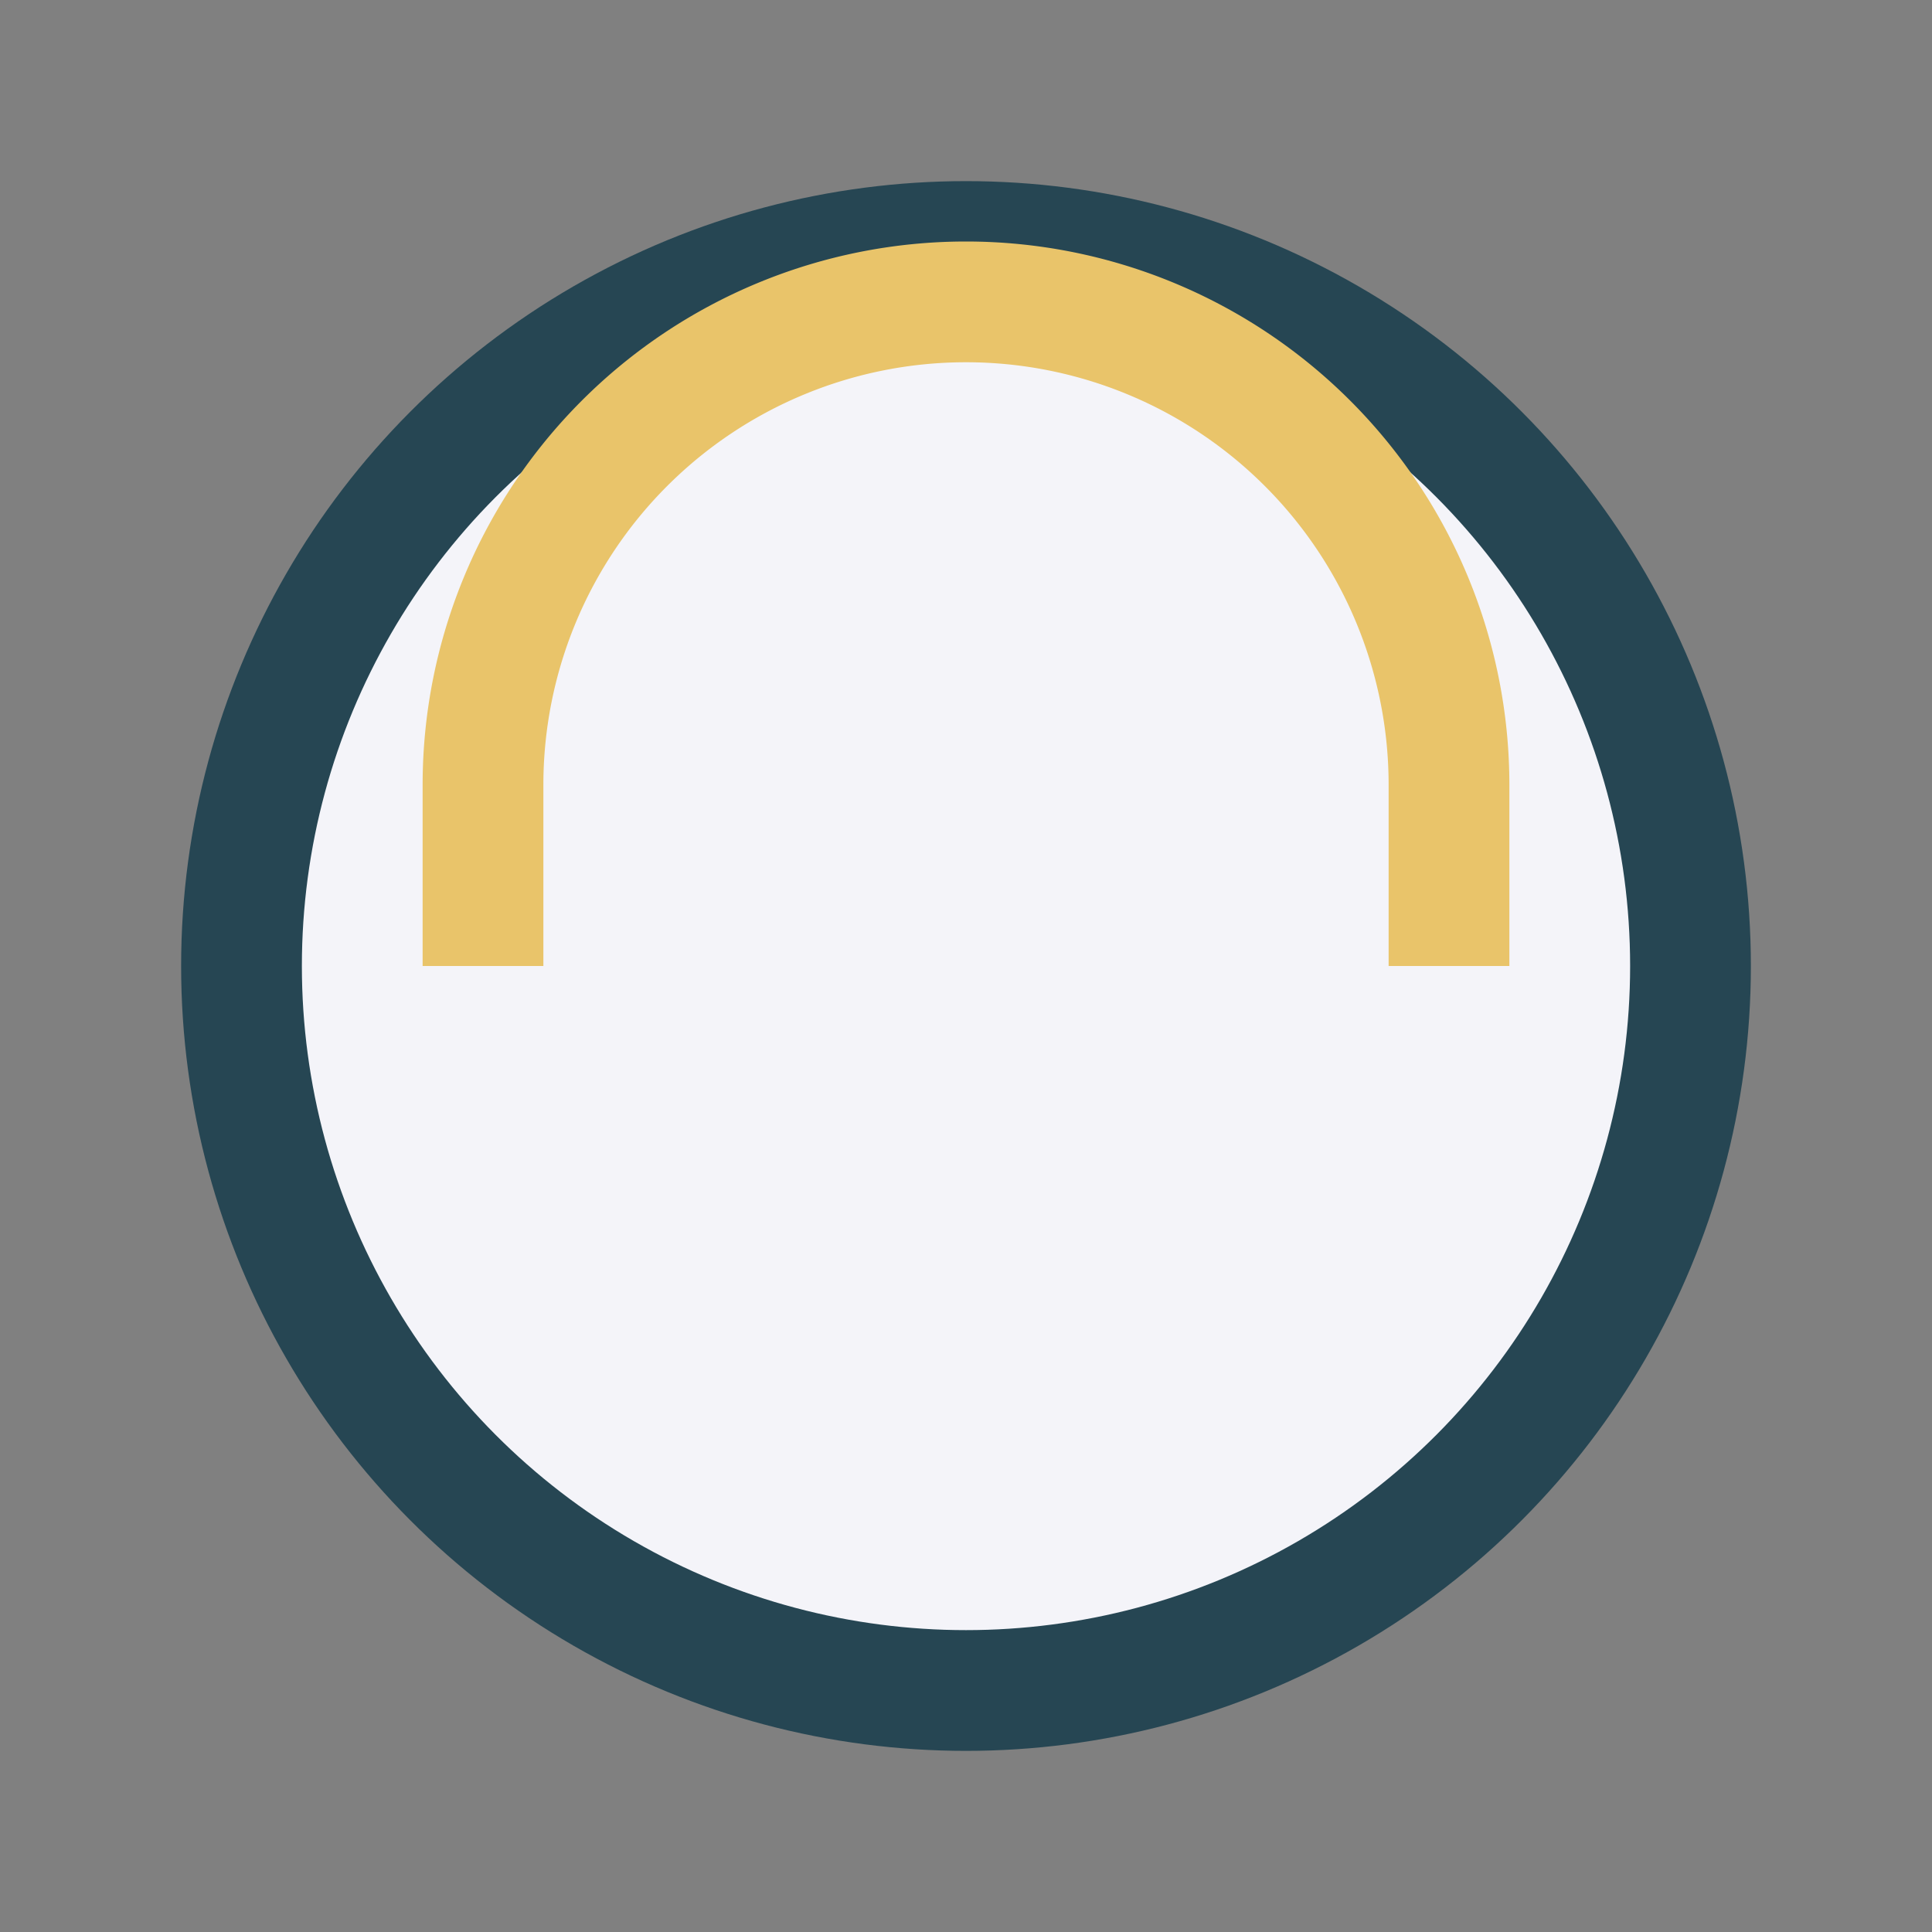 <?xml version="1.0" encoding="UTF-8"?>
<svg xmlns="http://www.w3.org/2000/svg" width="32" height="32" viewBox="0 0 32 32"><rect x="0" y="0" width="32" height="32" fill="#808080" stroke="none"/><circle cx="16" cy="16" r="12" fill="#F4F4F9" stroke="#264653" stroke-width="2"/><path d="M8 16v-3a8 8 0 0116 0v3" stroke="#E9C46A" stroke-width="2" fill="none"/></svg>